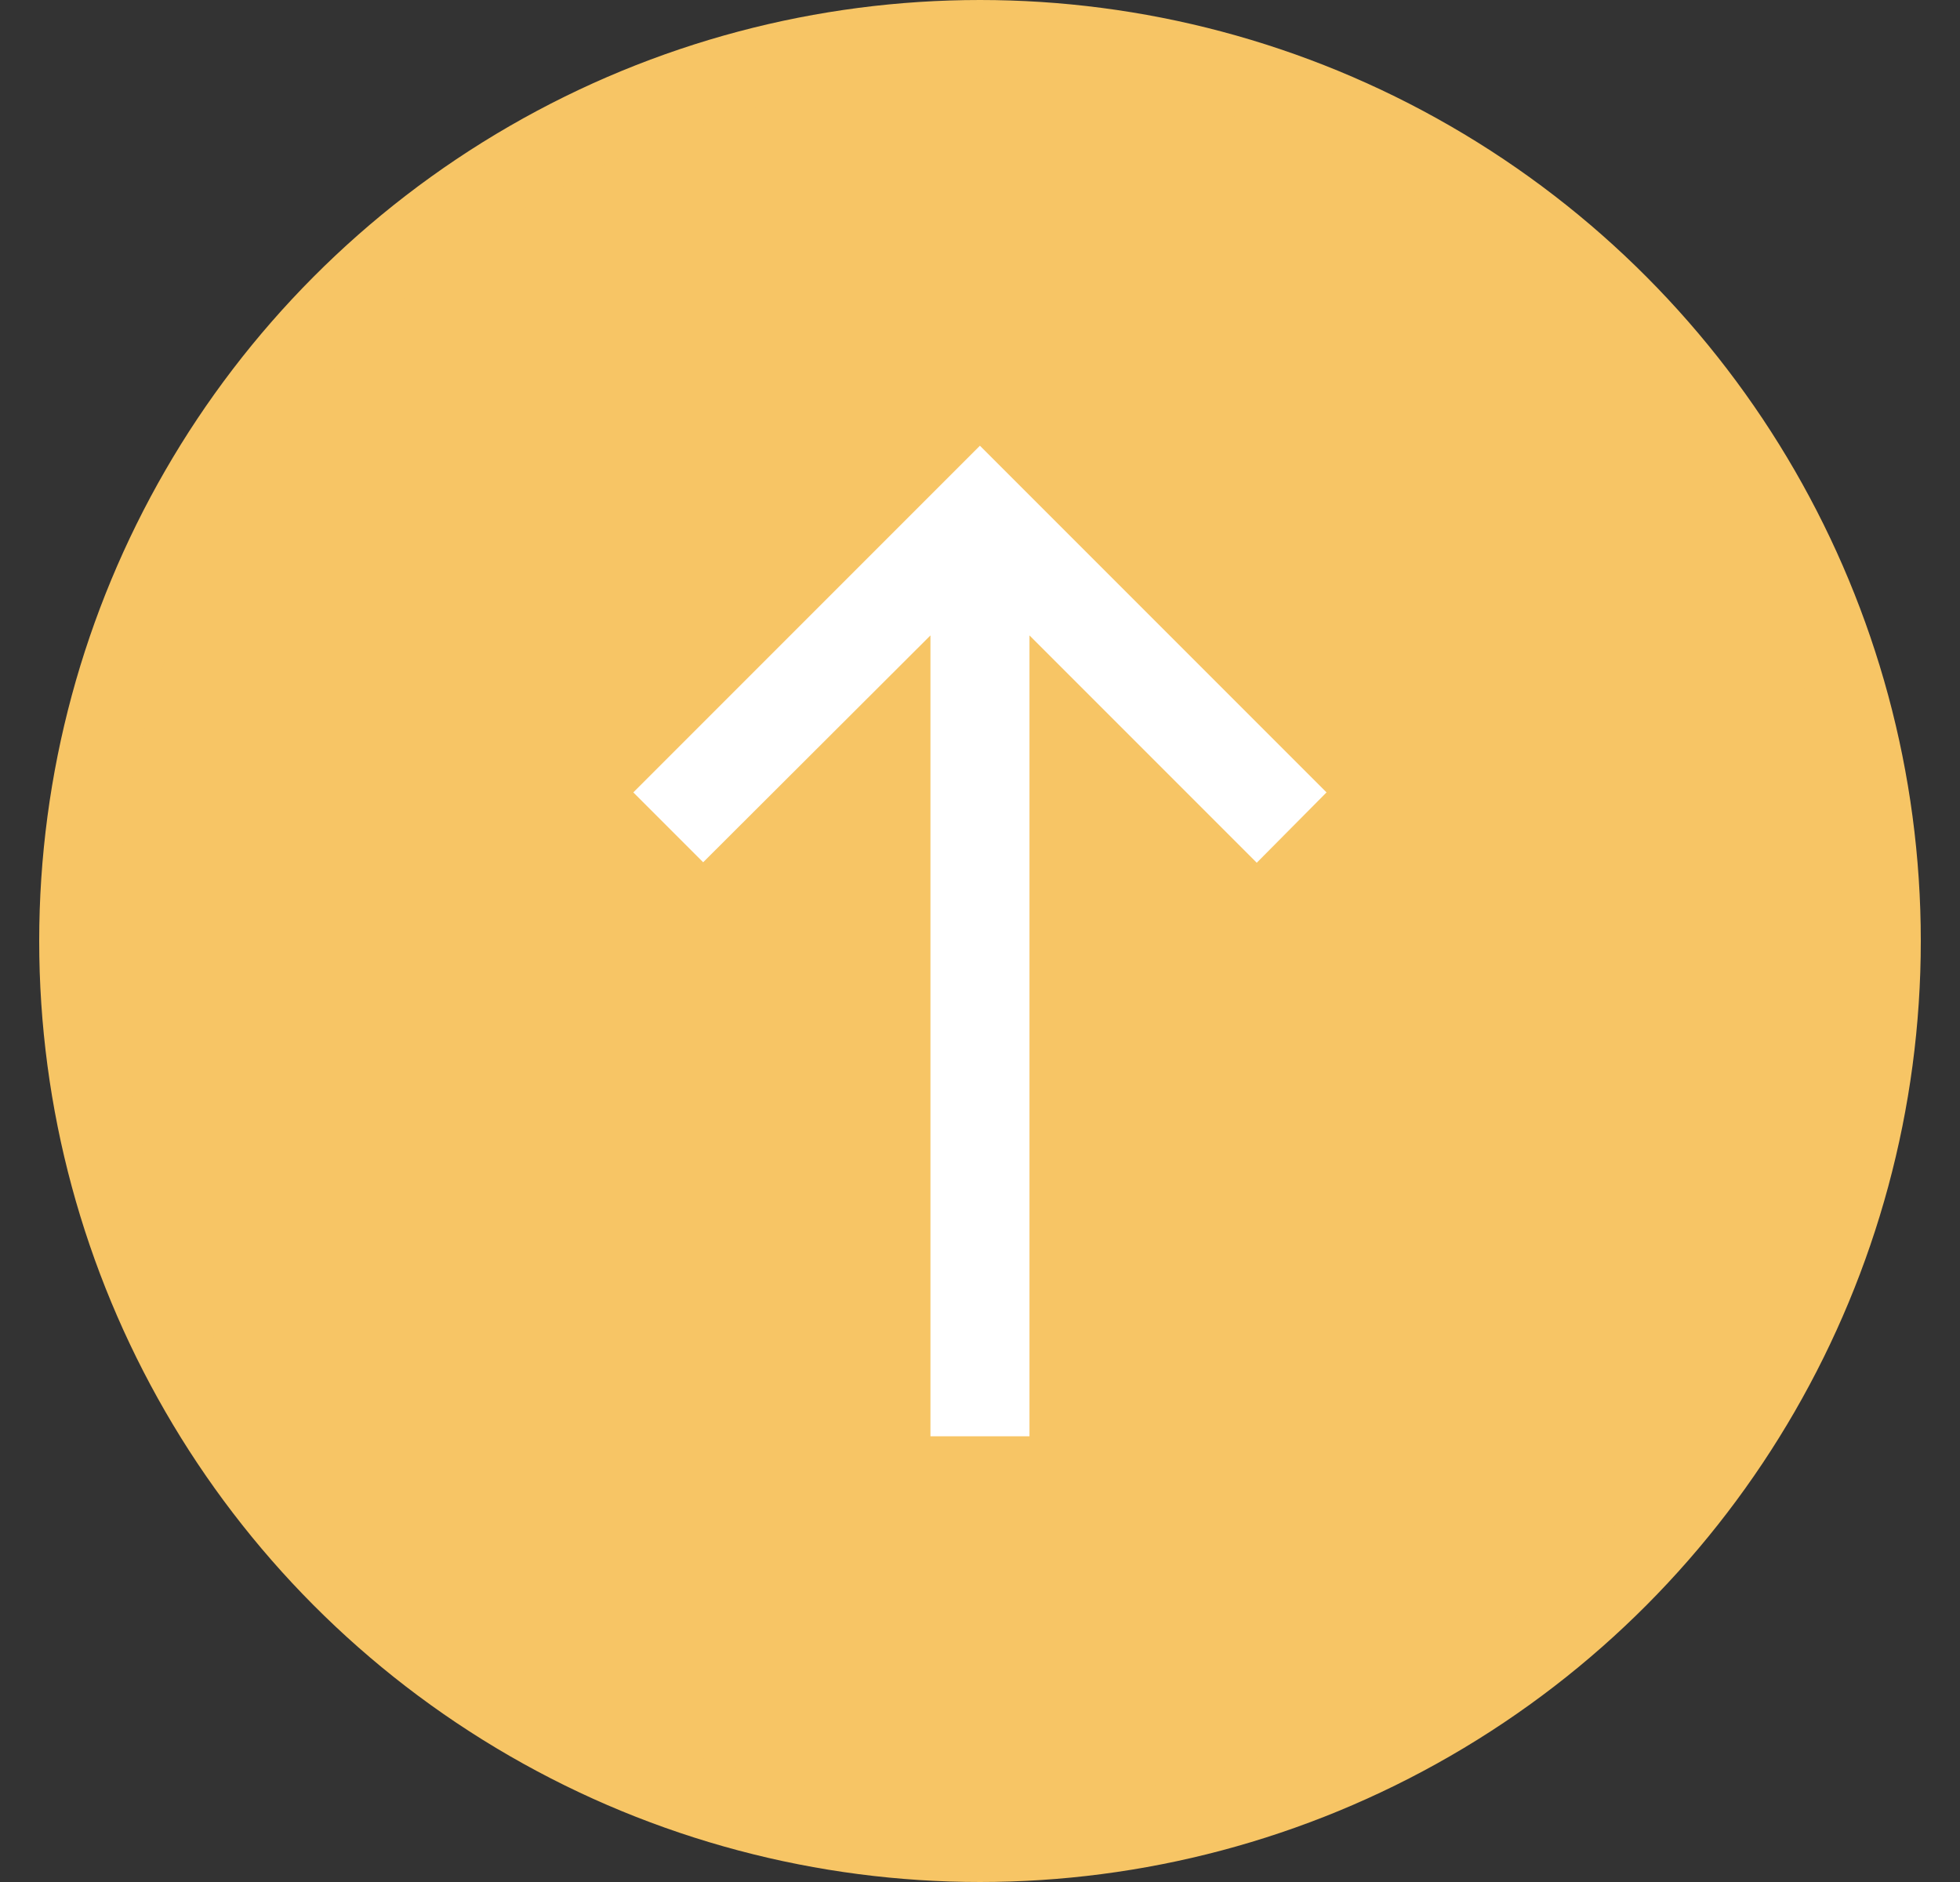 <svg width="25" height="24" viewBox="0 0 25 24" fill="none" xmlns="http://www.w3.org/2000/svg">
<rect x="0" y="0" width="25" height="24" fill="#333333" stroke="none"/>
<circle cx="12.5" cy="12" r="11.5" fill="#F7C565" stroke="#F7C565"/>
<path d="M8.078 10.105L8.969 10.996L11.868 8.103V18.316H13.131V8.103L16.03 11.002L16.92 10.105L12.499 5.684L8.078 10.105Z" fill="white"/>
</svg>
